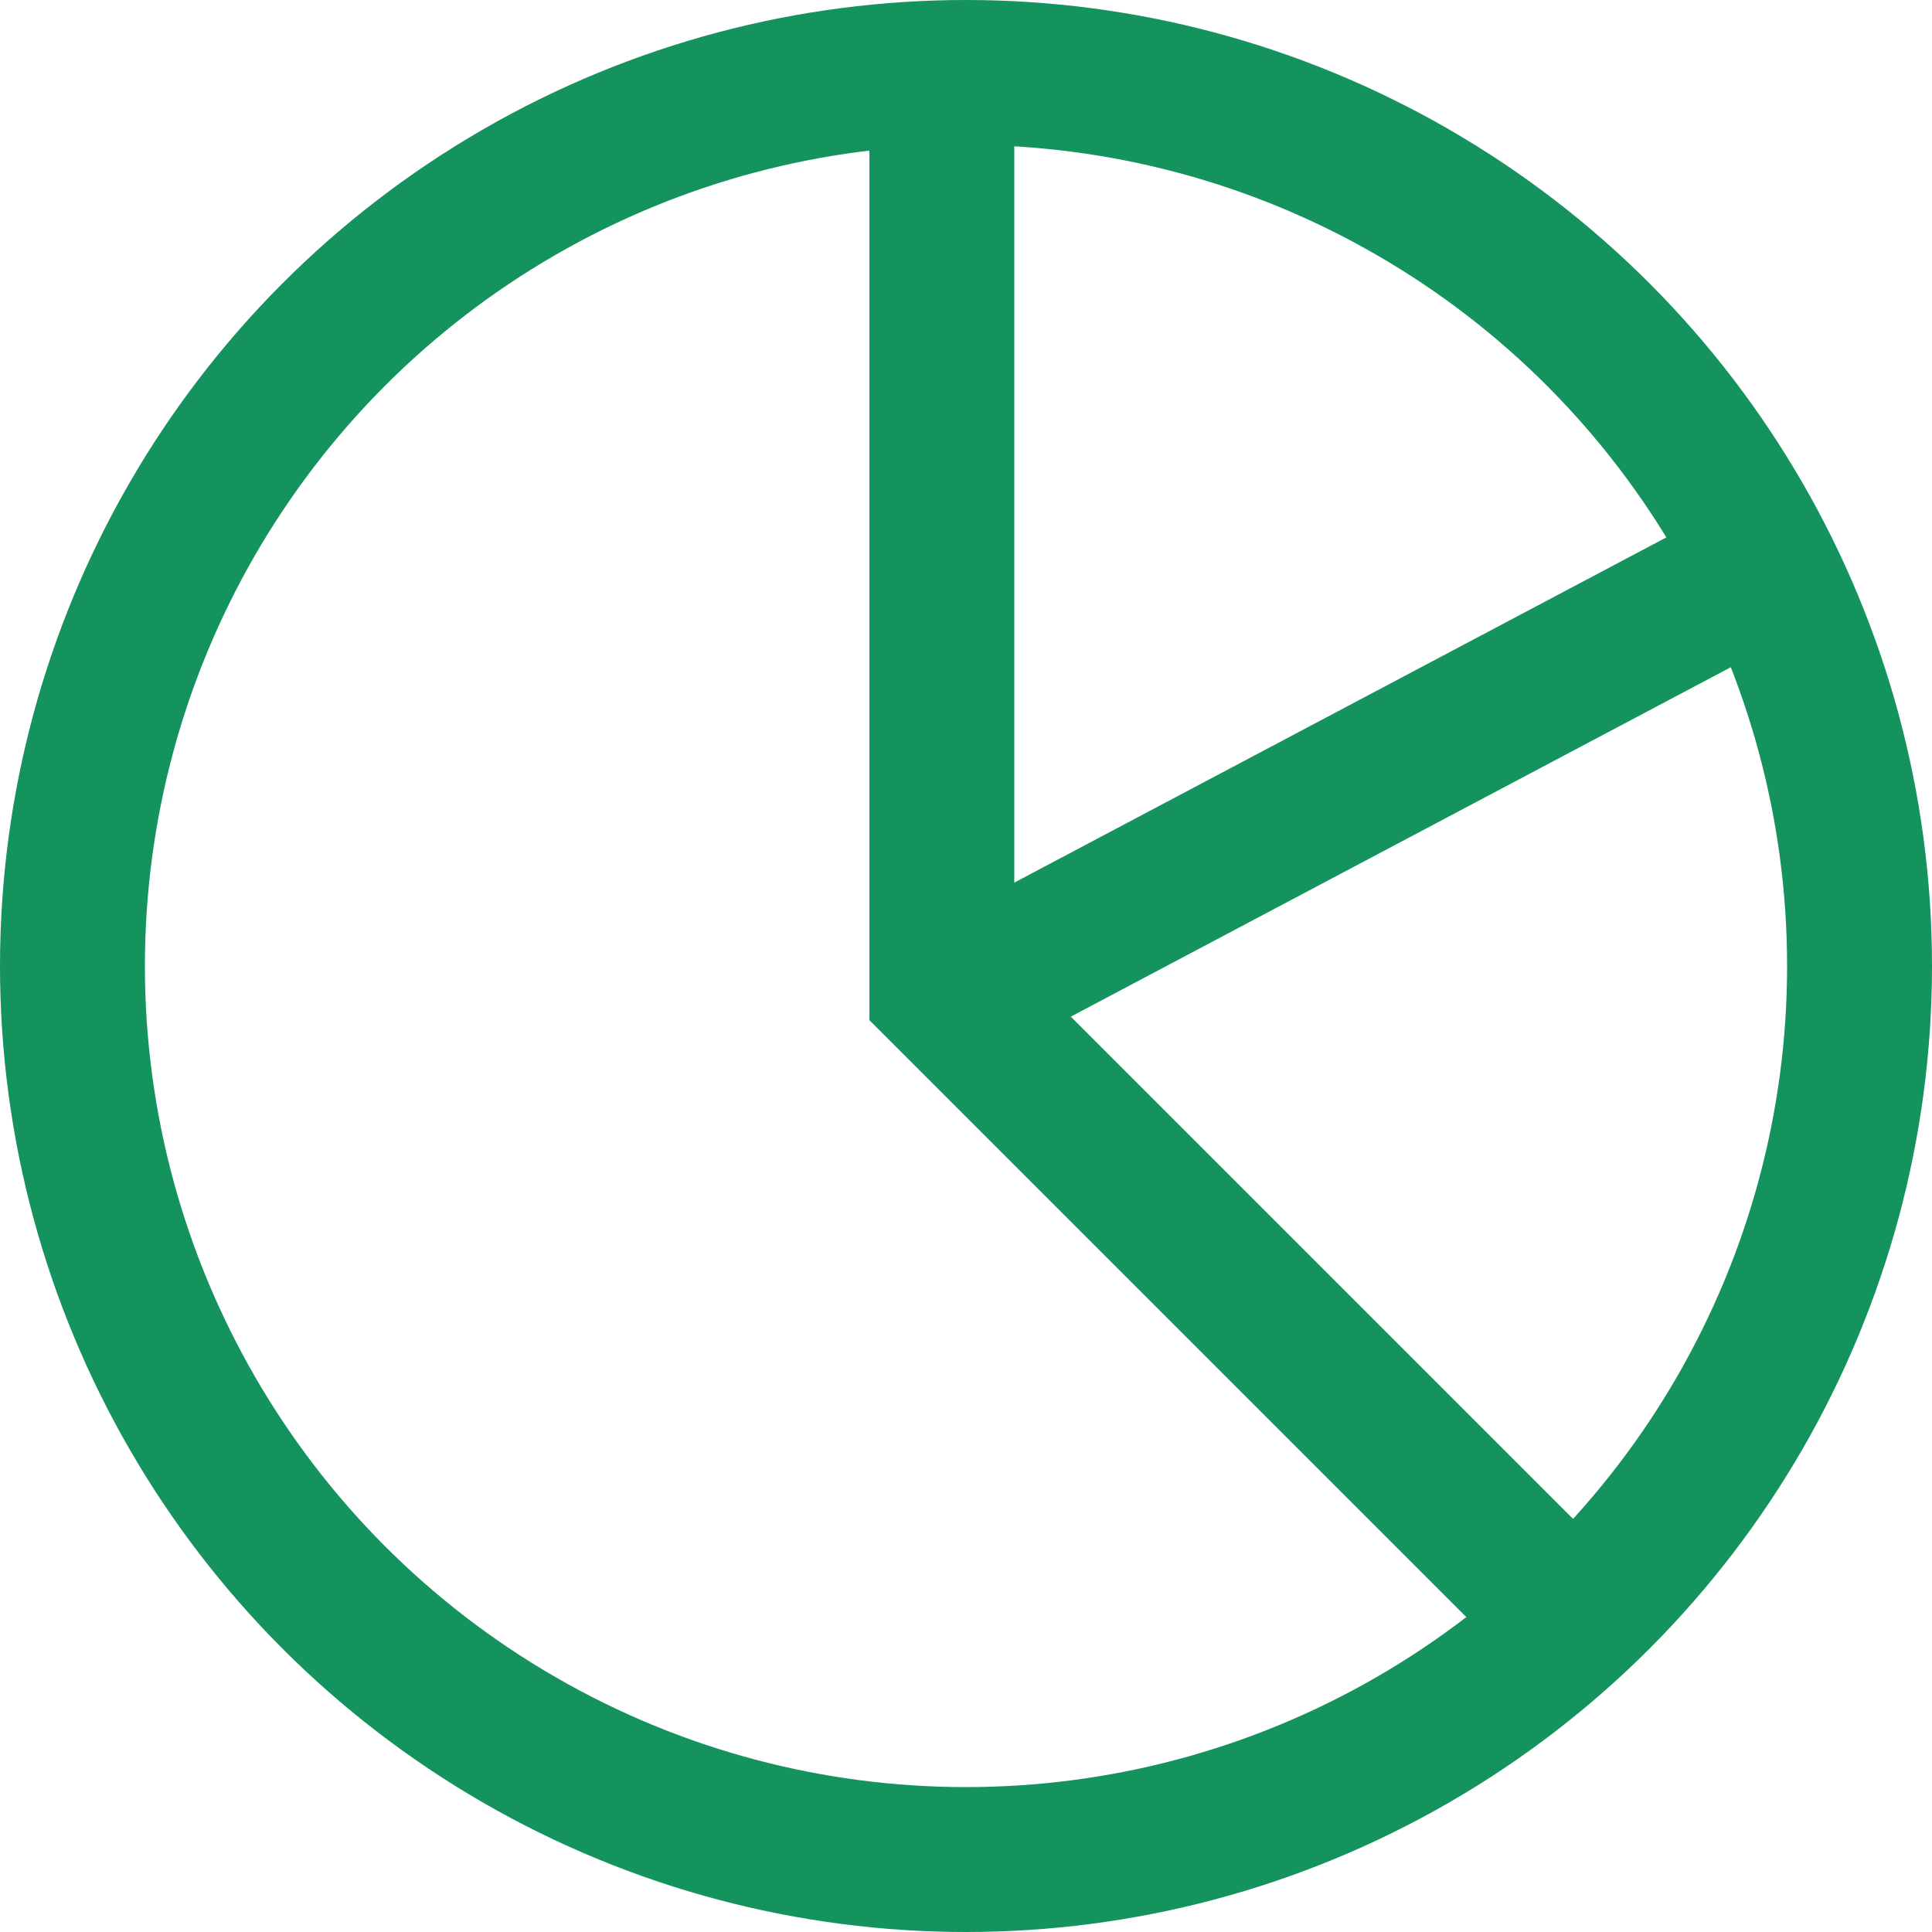 <svg width="20" height="20" viewBox="0 0 20 20" fill="none" xmlns="http://www.w3.org/2000/svg">
<circle cx="10" cy="10" r="9.25" stroke="#14935F" stroke-width="1.5"/>
<path d="M9.75 1.25V10.25L15.875 16.375" stroke="#14935F" stroke-width="1.5"/>
<path d="M10 10.25L18.5 5.75" stroke="#14935F" stroke-width="1.5"/>
</svg>
